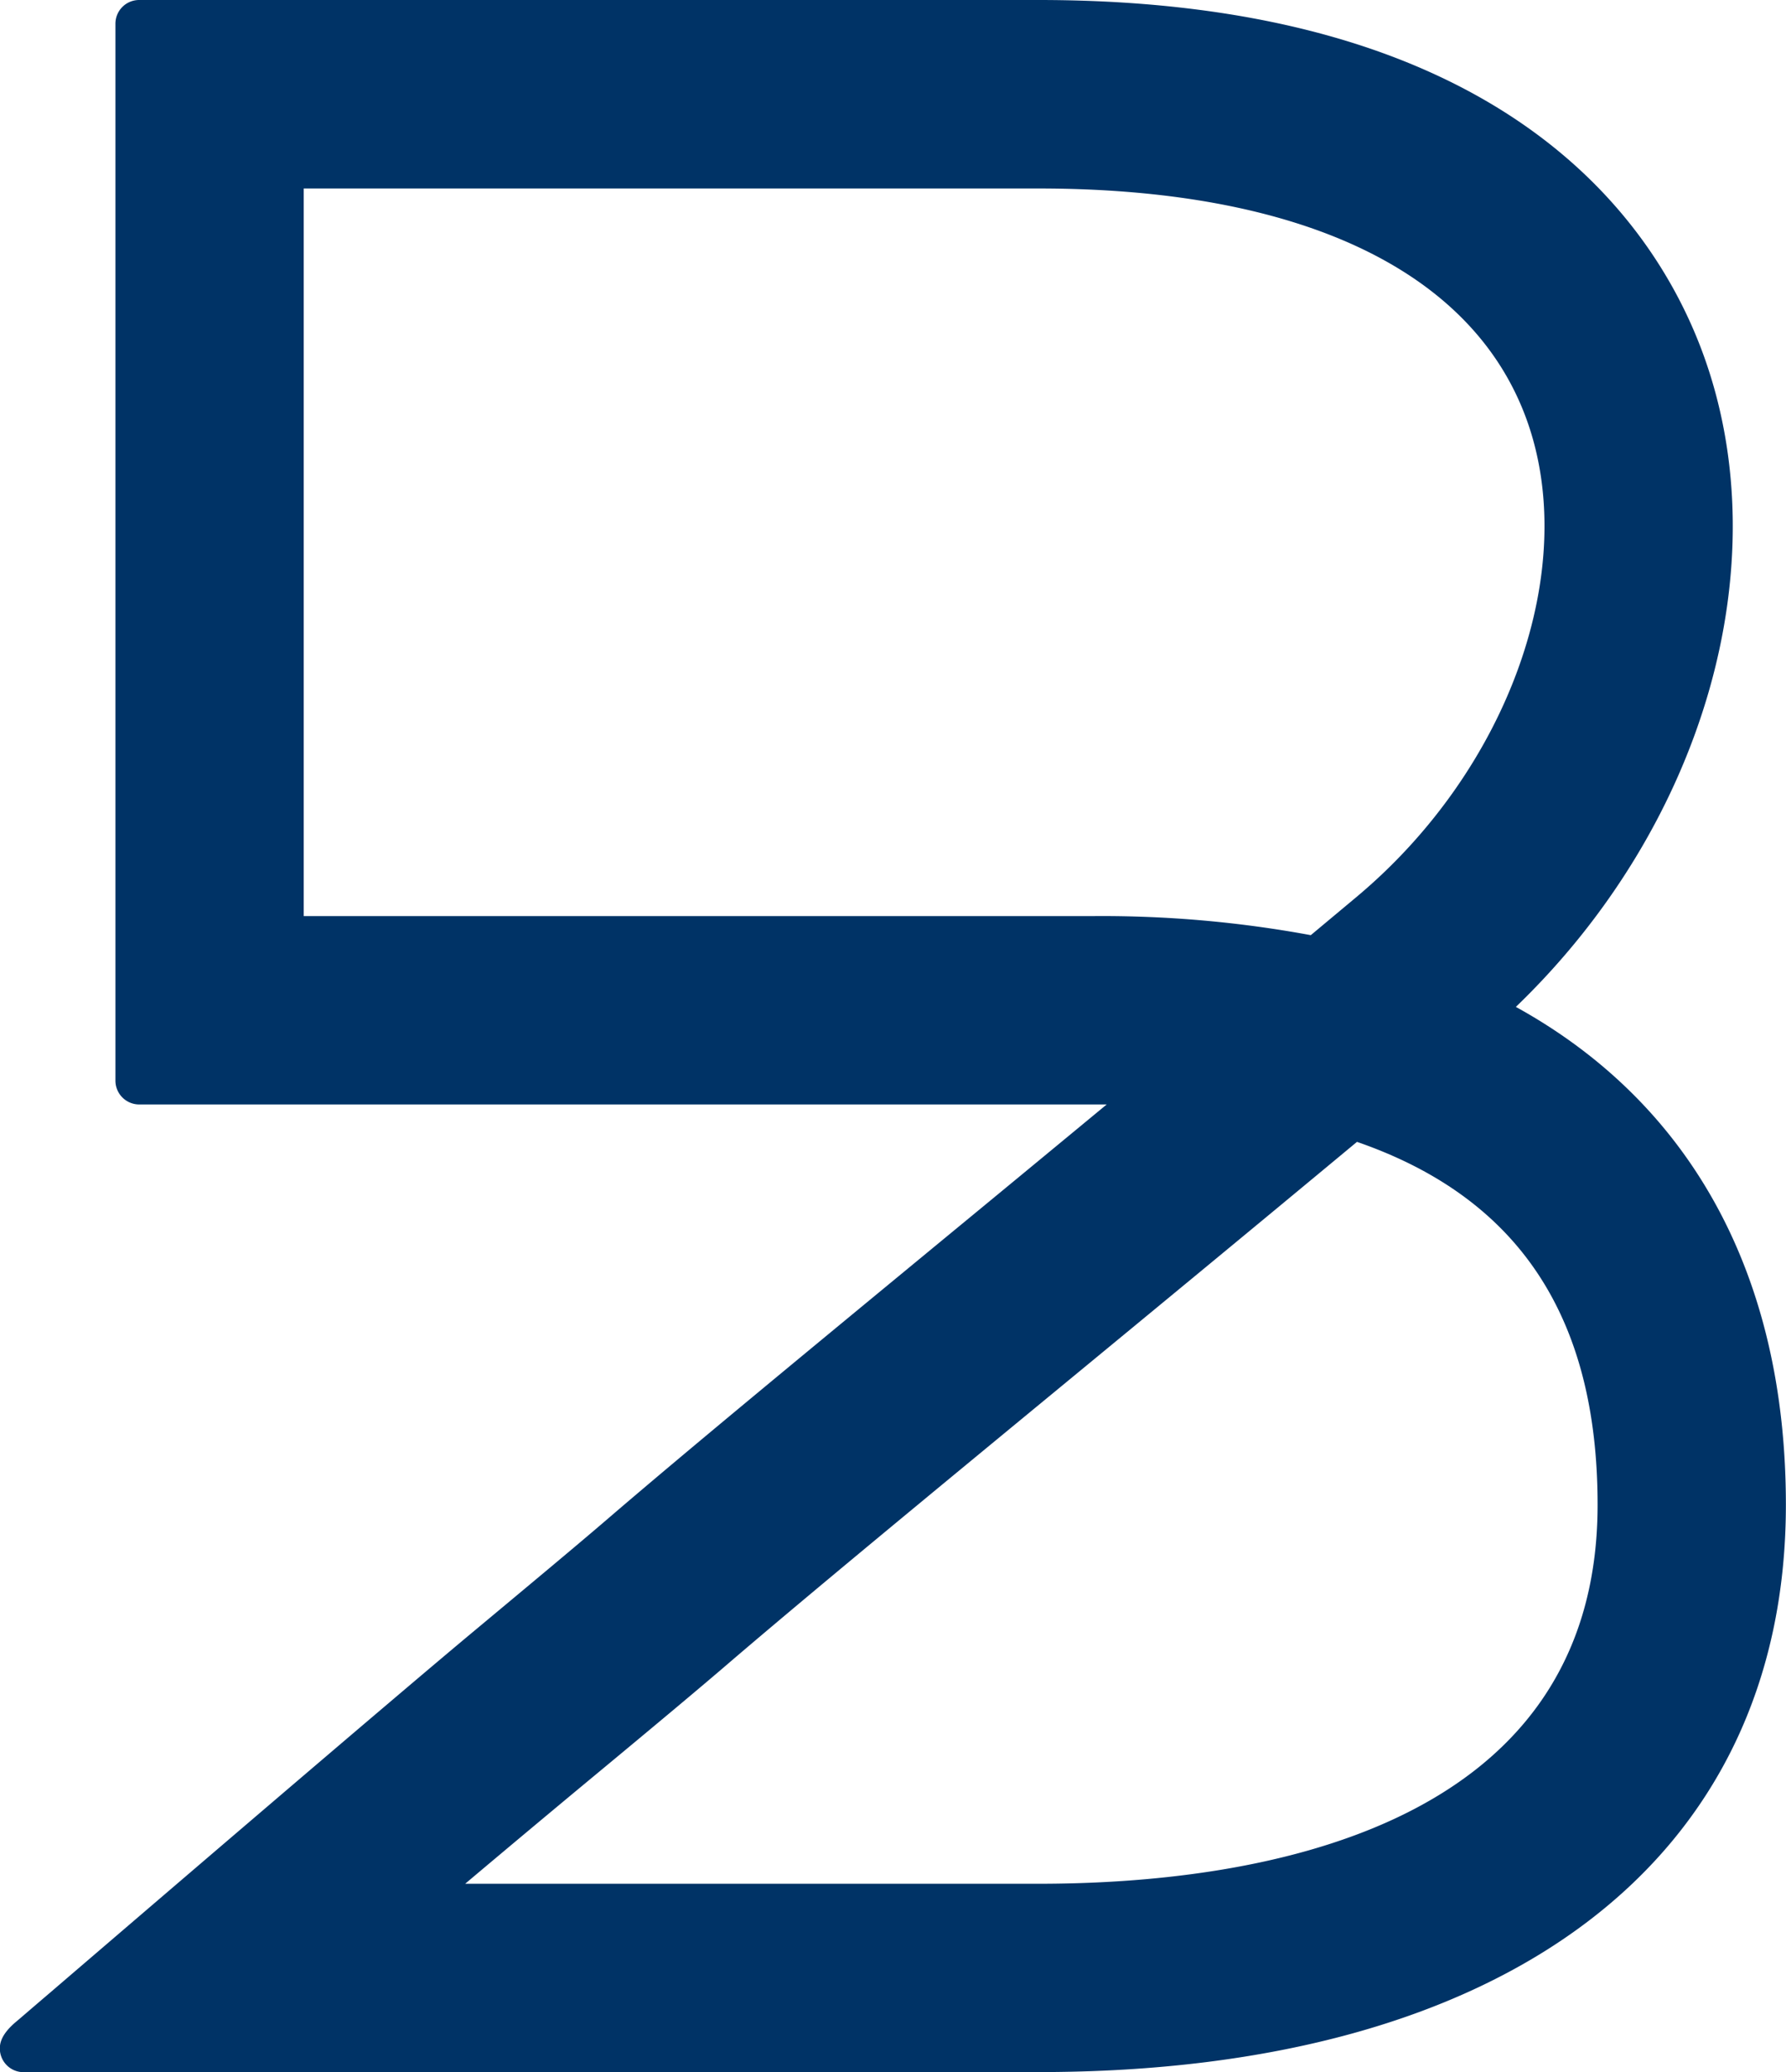 <svg xmlns="http://www.w3.org/2000/svg" width="31.747" height="36.829" viewBox="0 0 31.747 36.829">
    <path id="Path_22" data-name="Path 22" d="M18.46,36.829H.443A.421.421,0,0,1,0,36.37c.018-.226.252-.407.335-.477.134-.115.315-.271.538-.461,1.789-1.535,6.138-5.265,7.6-6.481.98-.817,1.8-1.5,2.321-1.948,1.413-1.214,3.413-2.863,5.942-4.949q1.376-1.133,2.937-2.424H2.472a.423.423,0,0,1-.419-.417V.419A.421.421,0,0,1,2.472,0H18.46c8.294,0,10.966,3.952,11.821,6.308,1.36,3.747-.011,8.392-3.335,11.588,3.119,1.719,4.8,4.776,4.8,8.848,0,6.313-4.966,10.084-13.287,10.084M8.274,33.481H18.46c3.713,0,9.939-.876,9.939-6.736,0-3.336-1.4-5.455-4.277-6.45-1.916,1.592-3.68,3.046-5.255,4.344-2.515,2.073-4.5,3.711-5.889,4.9-.526.453-1.363,1.152-2.364,1.982-.724.6-1.523,1.268-2.341,1.957M5.4,16.282H19.463a20.386,20.386,0,0,1,3.838.339l.814-.68c2.711-2.268,3.984-5.838,3.02-8.491s-4.04-4.1-8.674-4.1H5.4Z" transform="translate(-0.001)" fill="#036"/>
</svg>
